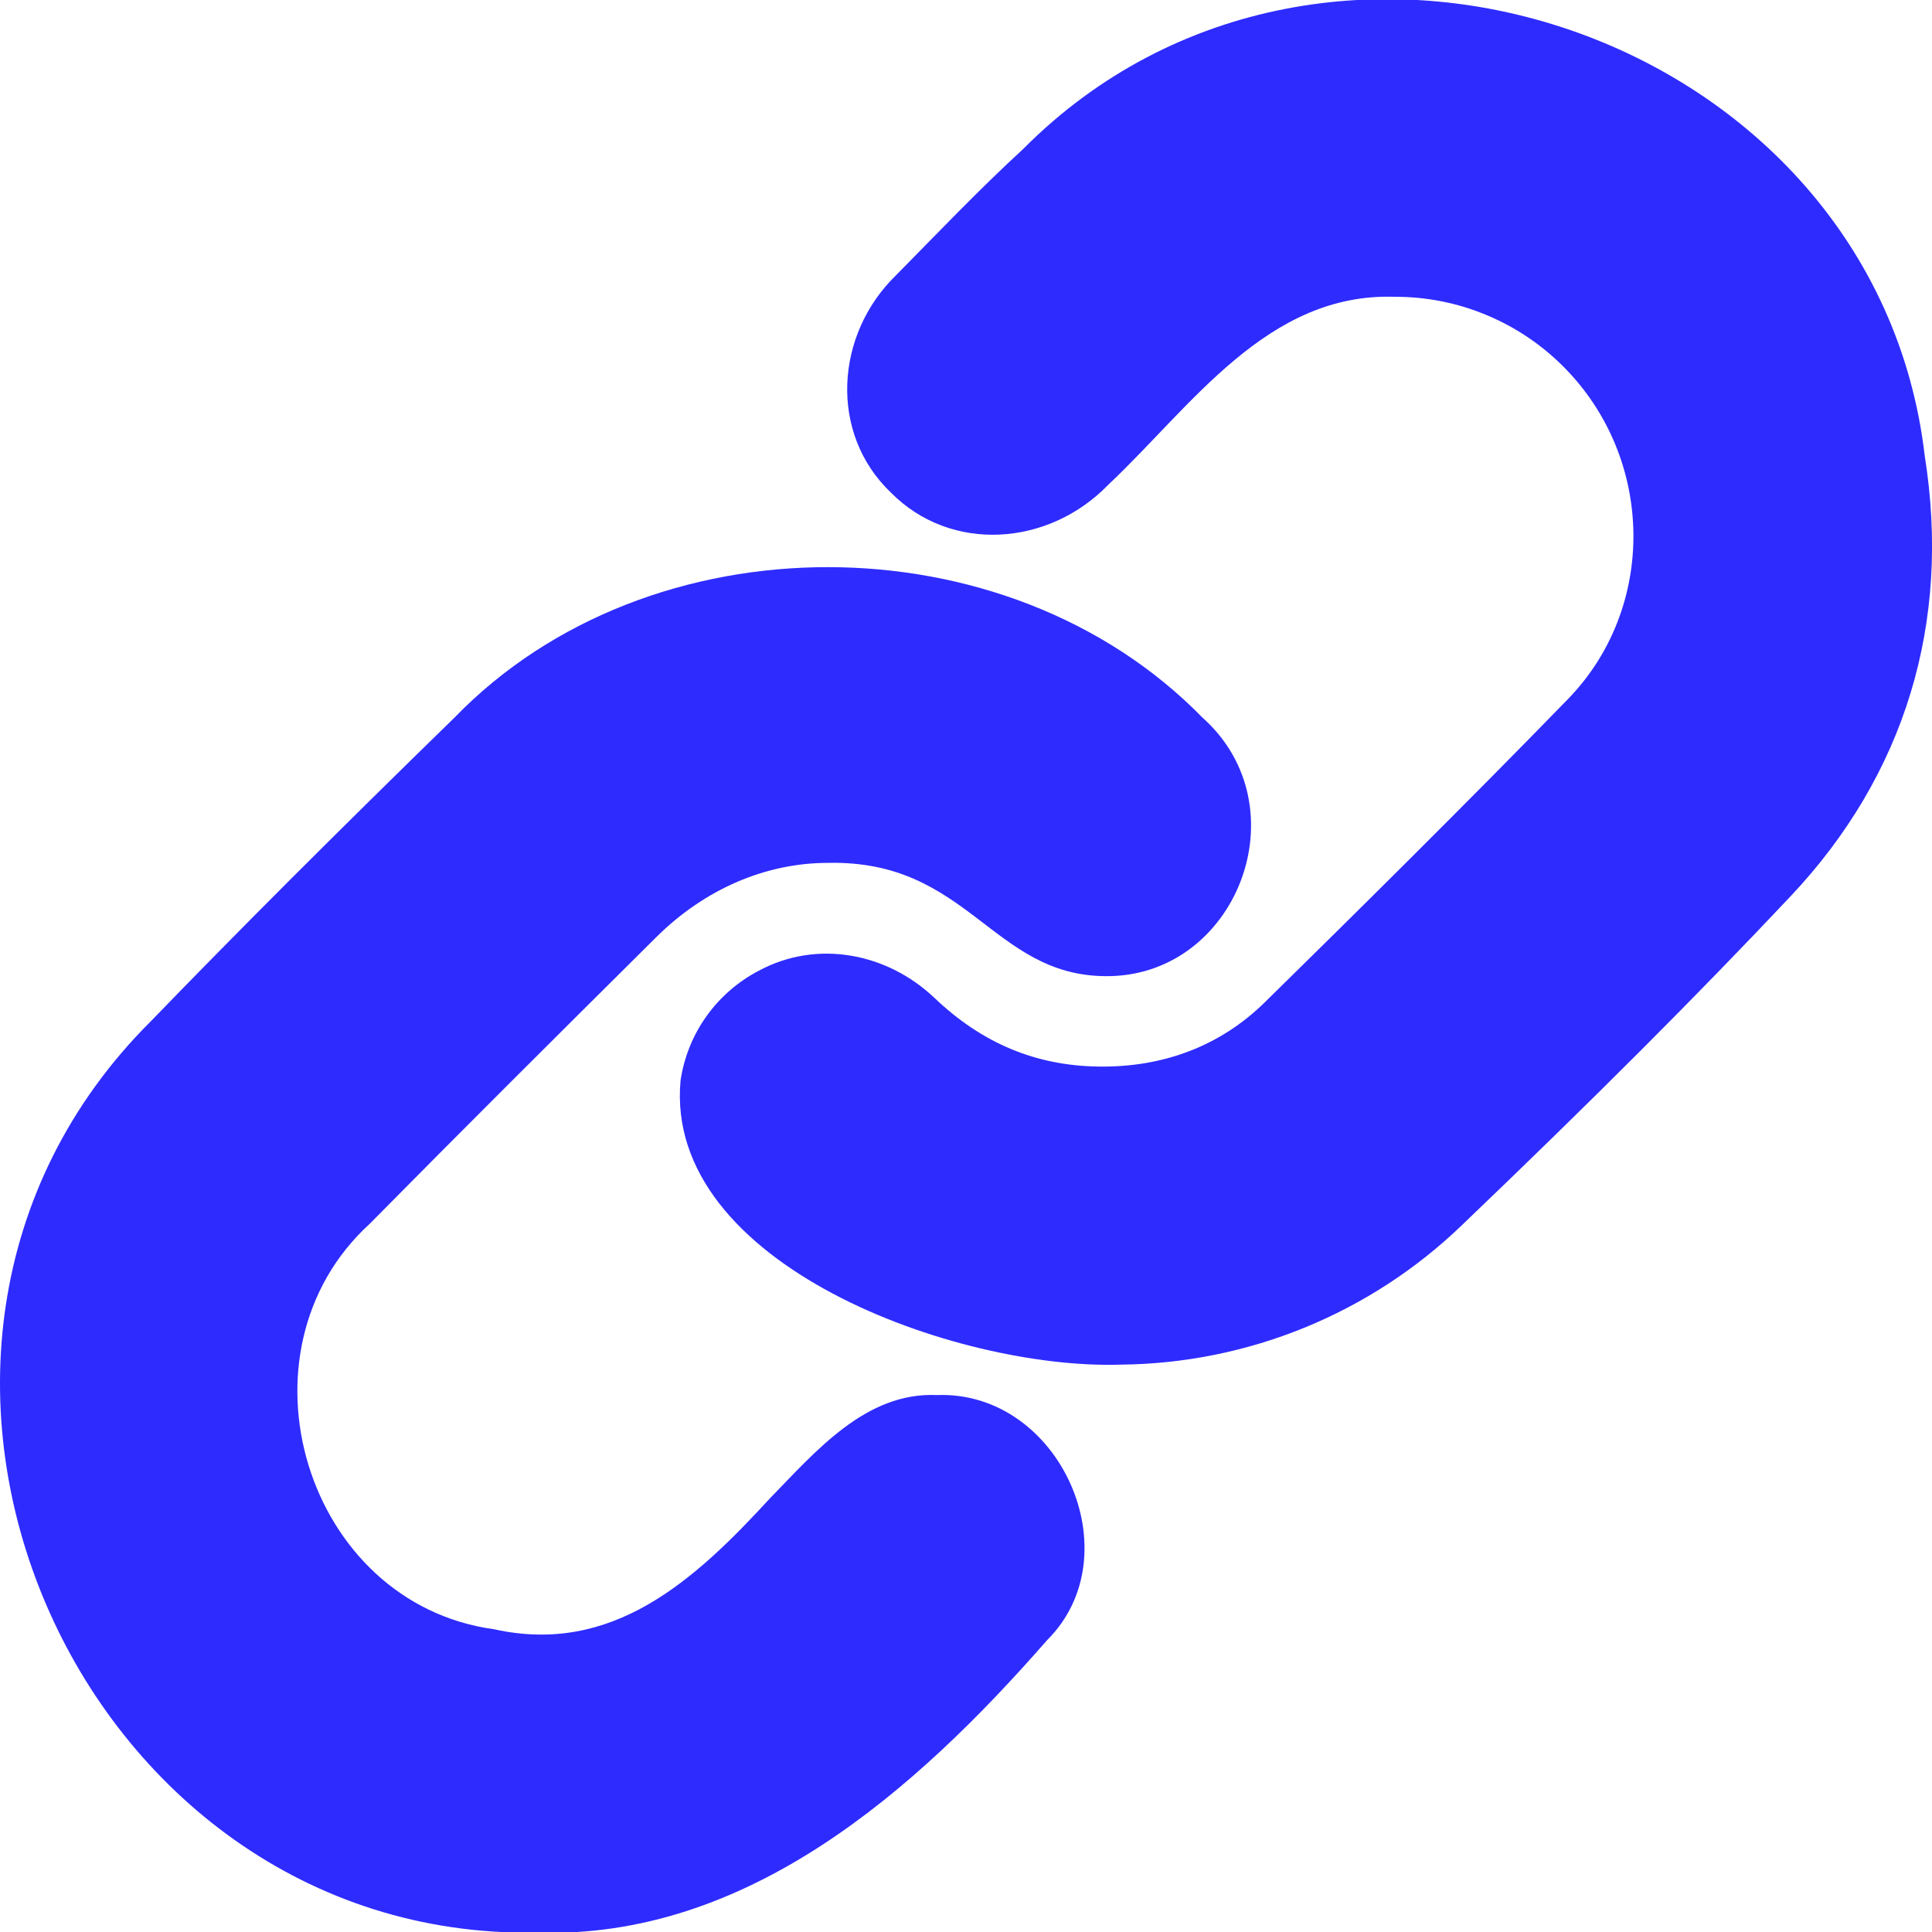 <svg xmlns="http://www.w3.org/2000/svg" width="24" height="24" viewBox="0 0 24 24" fill="none"><g clip-path="url(#clip0_1_3060)"><path d="M6.657 24.007C0.936 24.102 -2.258 16.803 1.874 12.686C2.962 11.561 4.162 10.361 5.648 8.912C8.067 6.417 12.509 6.429 14.935 8.912C16.189 10.027 15.356 12.151 13.723 12.126C12.322 12.111 12.025 10.681 10.286 10.719C9.509 10.719 8.751 11.047 8.152 11.642C6.887 12.898 5.747 14.033 4.593 15.202C2.848 16.797 3.794 19.919 6.137 20.239C7.605 20.565 8.624 19.638 9.568 18.609C10.134 18.029 10.756 17.29 11.64 17.33C13.168 17.274 14.076 19.311 13.008 20.374C11.38 22.236 9.284 24.098 6.657 24.007Z" fill="#2E2BFF"></path><path d="M13.918 16.952C11.887 17.017 8.245 15.711 8.454 13.423C8.497 13.133 8.608 12.858 8.778 12.621C8.949 12.383 9.173 12.189 9.433 12.055C10.147 11.673 11.016 11.833 11.61 12.398C12.204 12.963 12.866 13.236 13.637 13.249C14.452 13.263 15.166 12.992 15.722 12.441C16.852 11.331 18.182 10.016 19.477 8.685C20.583 7.549 20.559 5.697 19.423 4.556C19.148 4.28 18.822 4.061 18.462 3.912C18.102 3.762 17.717 3.686 17.327 3.687C15.741 3.633 14.8 5.05 13.765 6.024C13.027 6.786 11.815 6.875 11.067 6.119C10.295 5.382 10.373 4.155 11.131 3.419C11.651 2.892 12.155 2.361 12.709 1.852C16.463 -1.93 23.299 0.403 23.91 5.665C24.24 7.735 23.665 9.625 22.245 11.132C21.085 12.364 19.789 13.661 18.166 15.214C17.025 16.316 15.505 16.938 13.918 16.952Z" fill="#2E2BFF"></path></g><defs><clipPath id="clip0_1_3060"><rect width="24" height="24" fill="white"></rect></clipPath></defs></svg>